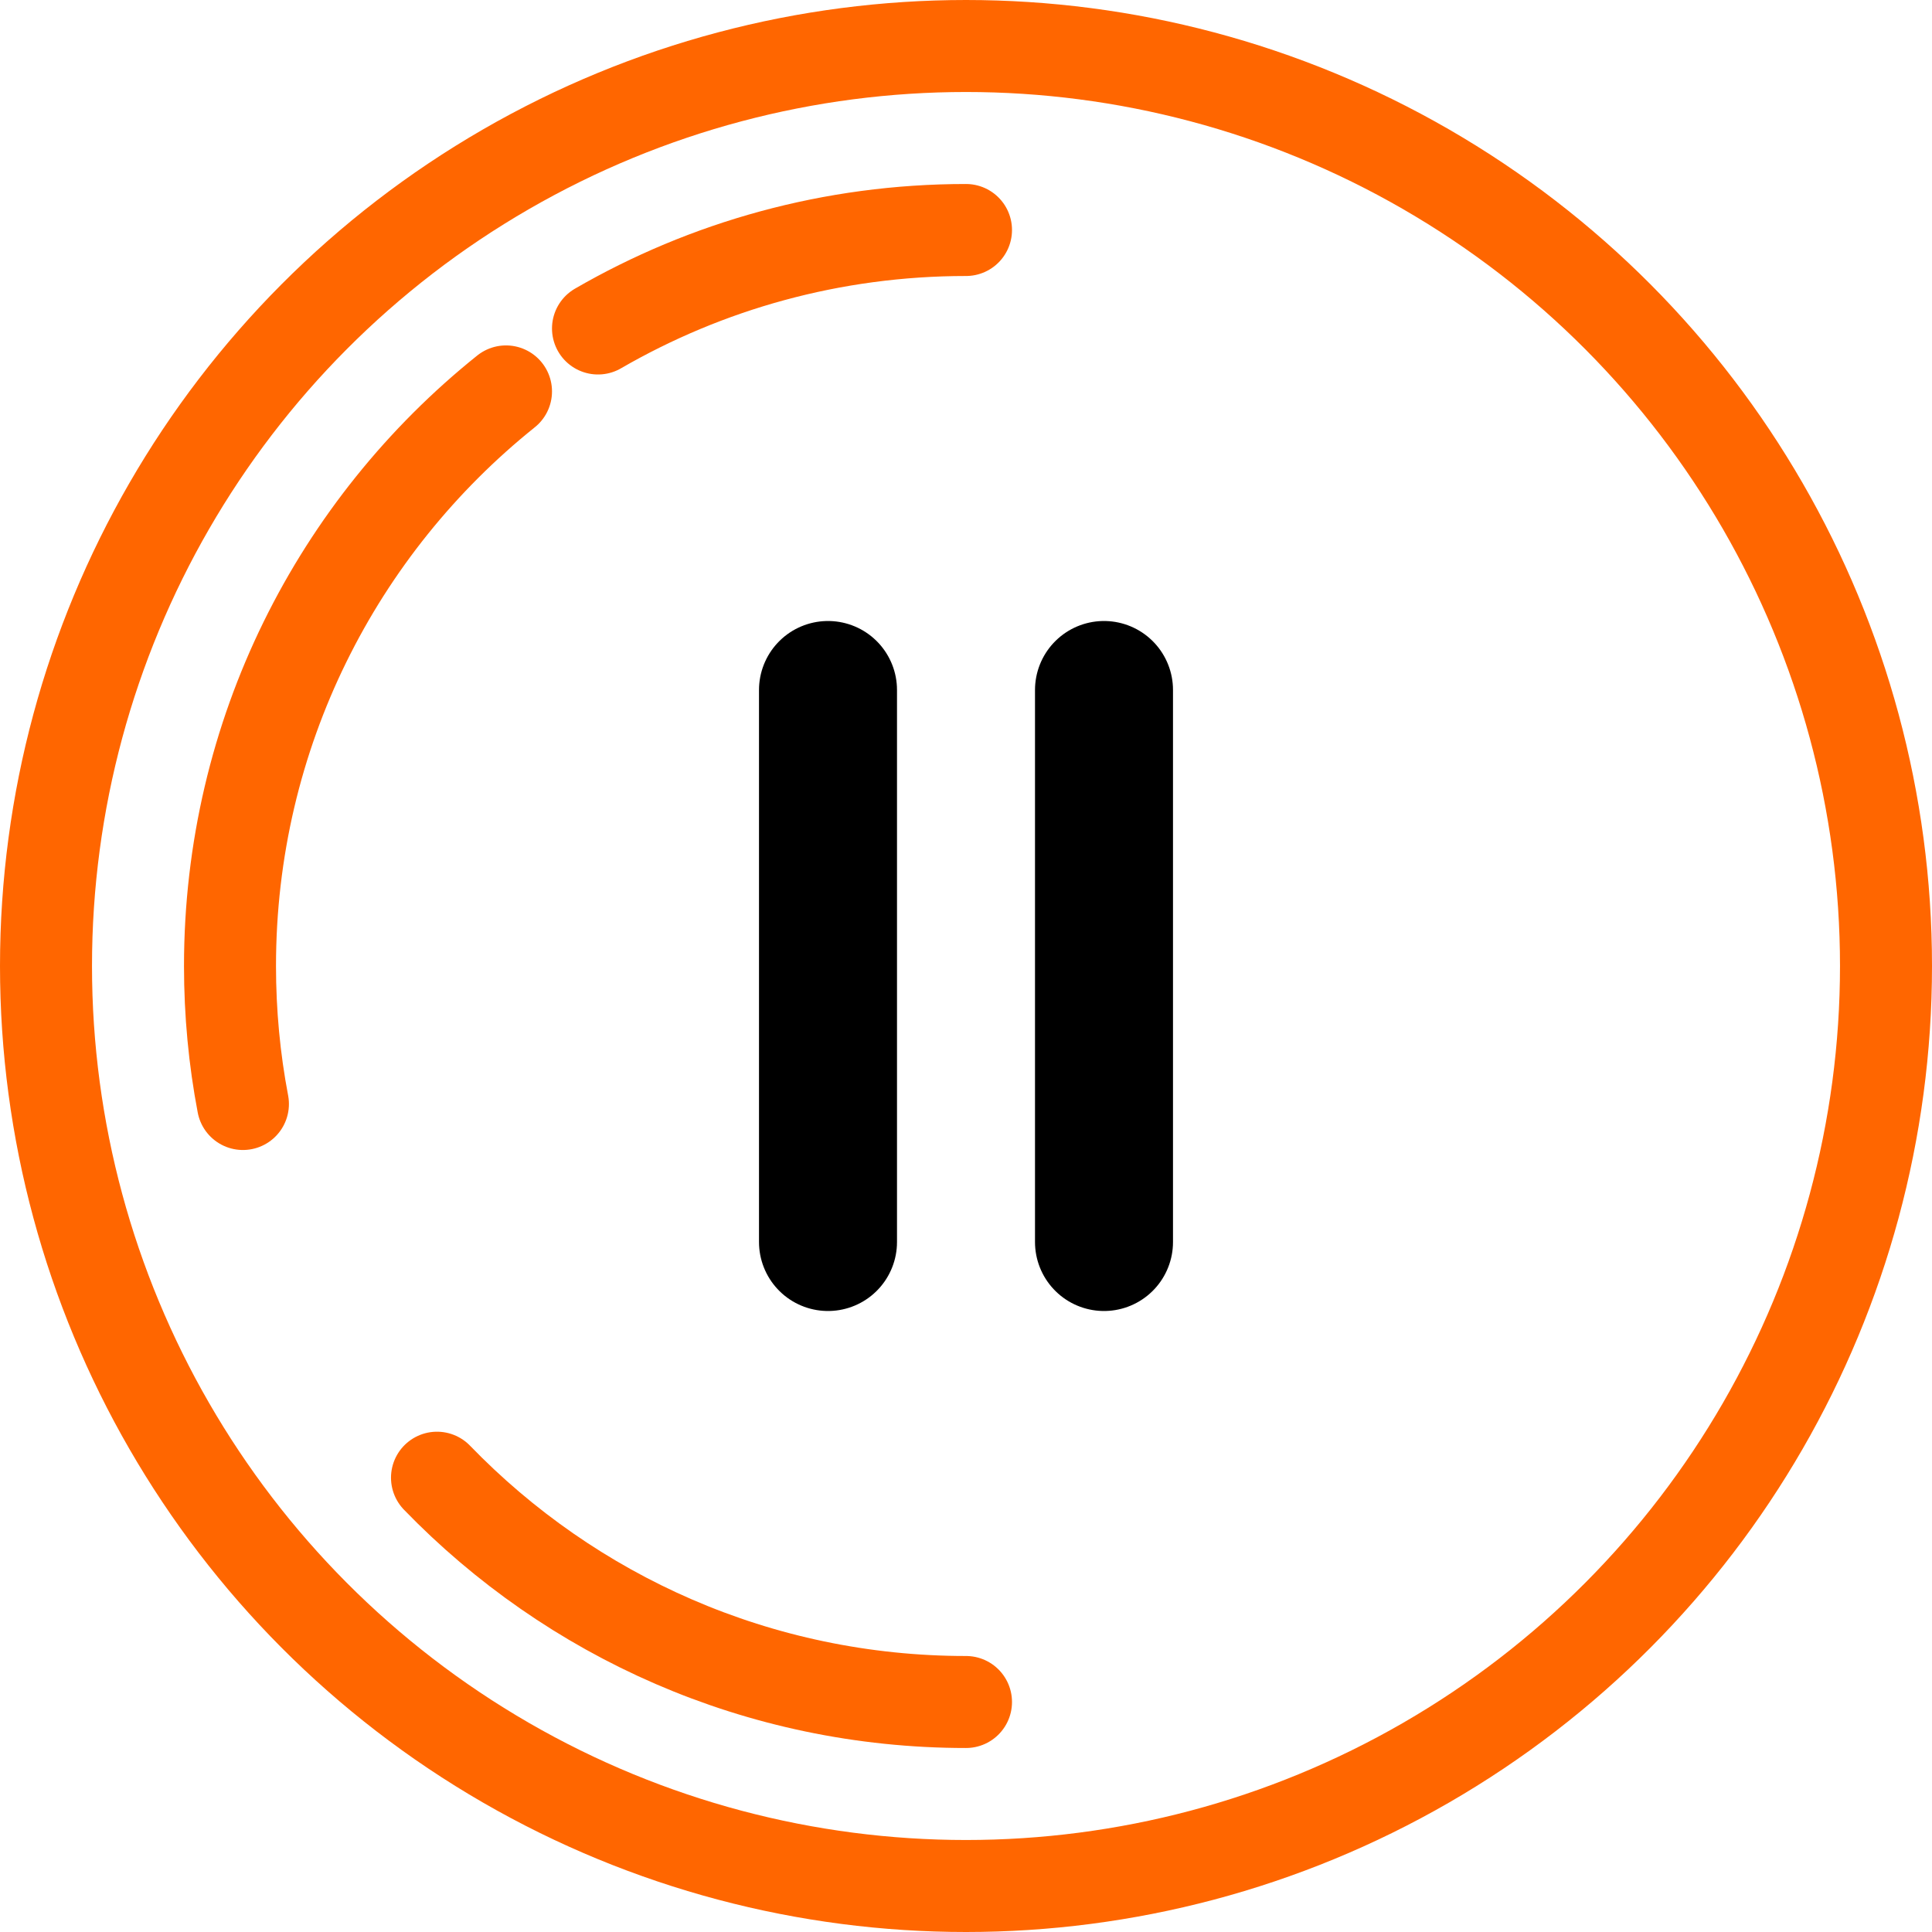 <svg width="42" height="42" viewBox="0 0 42 42" fill="none" xmlns="http://www.w3.org/2000/svg">
<g id="Icons/Advantages/Subscription Pause">
<circle id="Ellipse 162" cx="21" cy="21" r="20" stroke="#FF6600" stroke-width="2"/>
<path id="Ellipse 163" d="M21 37C16.486 37 12.409 35.131 9.5 32.124M21 5C18.086 5 15.353 5.779 13 7.141M11 8.509C7.342 11.441 5 15.947 5 21C5 22.025 5.096 23.028 5.281 24" stroke="#FF6600" stroke-width="2" stroke-linecap="round"/>
<path id="Vector 57" d="M18 15V27" stroke="black" stroke-width="3" stroke-linecap="round"/>
<path id="Vector 58" d="M24 15V27" stroke="black" stroke-width="3" stroke-linecap="round"/>
</g>
</svg>
